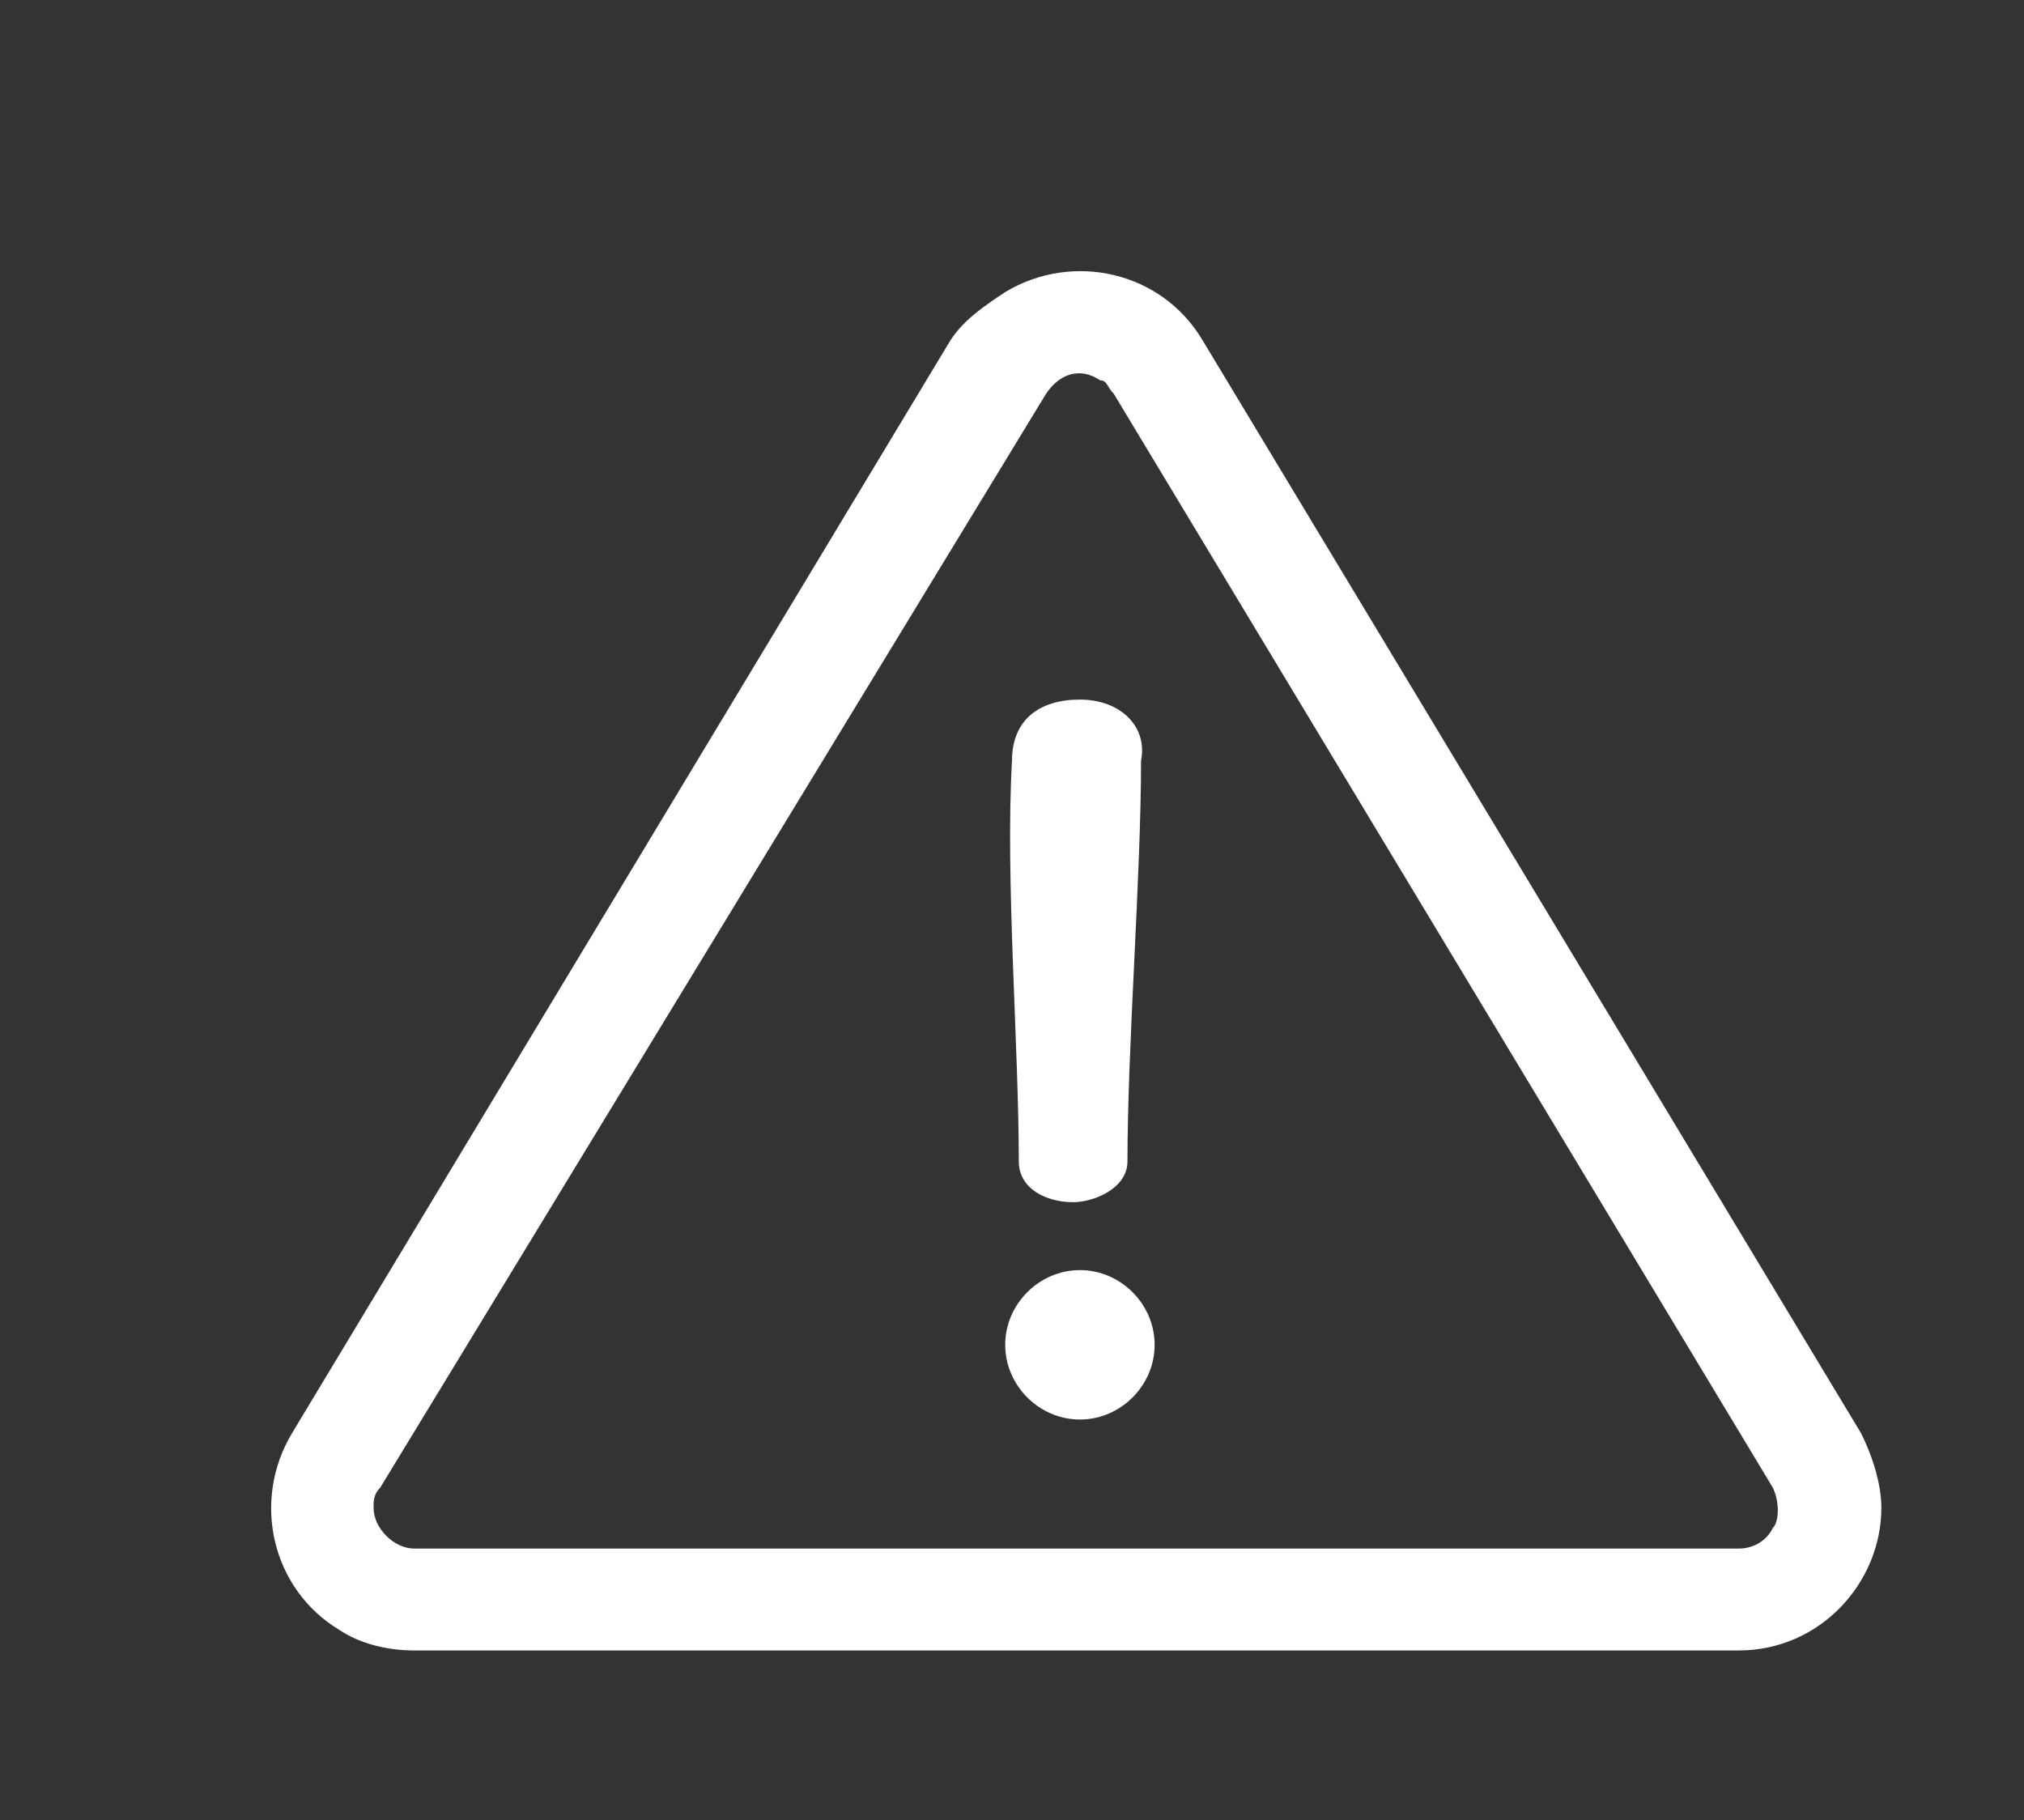 <svg viewBox="0 0 29.8 26.8" xmlns="http://www.w3.org/2000/svg"><rect x="0" y="0" width="29.8" height="26.8" fill="#333333" stroke="none"/><g fill="#fff"><path d="M27.4 21.1L17.7 5c-.6-1-1.9-1.3-2.9-.7-.3.2-.6.4-.8.7L4.3 21.1c-.6 1-.3 2.3.7 2.9.3.2.7.3 1.1.3h19.5c1.2 0 2.1-1 2.1-2.1 0-.3-.1-.7-.3-1.1zm-1.3 1.4c-.1.2-.3.3-.5.3H6.1c-.3 0-.6-.3-.6-.6 0-.1 0-.2.1-.3l9.8-16.1c.2-.3.5-.4.8-.2.1 0 .1.1.2.2l9.7 16.1c.1.2.1.5 0 .6z"/><path d="M15.9 10.3c-.6 0-1 .3-1 .9-.1 1.7.1 4.2.1 5.9 0 .4.4.6.8.6.3 0 .8-.2.8-.6 0-1.7.2-4.2.2-5.9.1-.5-.3-.9-.9-.9zm0 8.4c-.6 0-1.1.5-1.1 1.1s.5 1.1 1.1 1.1 1.1-.5 1.1-1.1-.5-1.1-1.1-1.1z"/></g></svg>